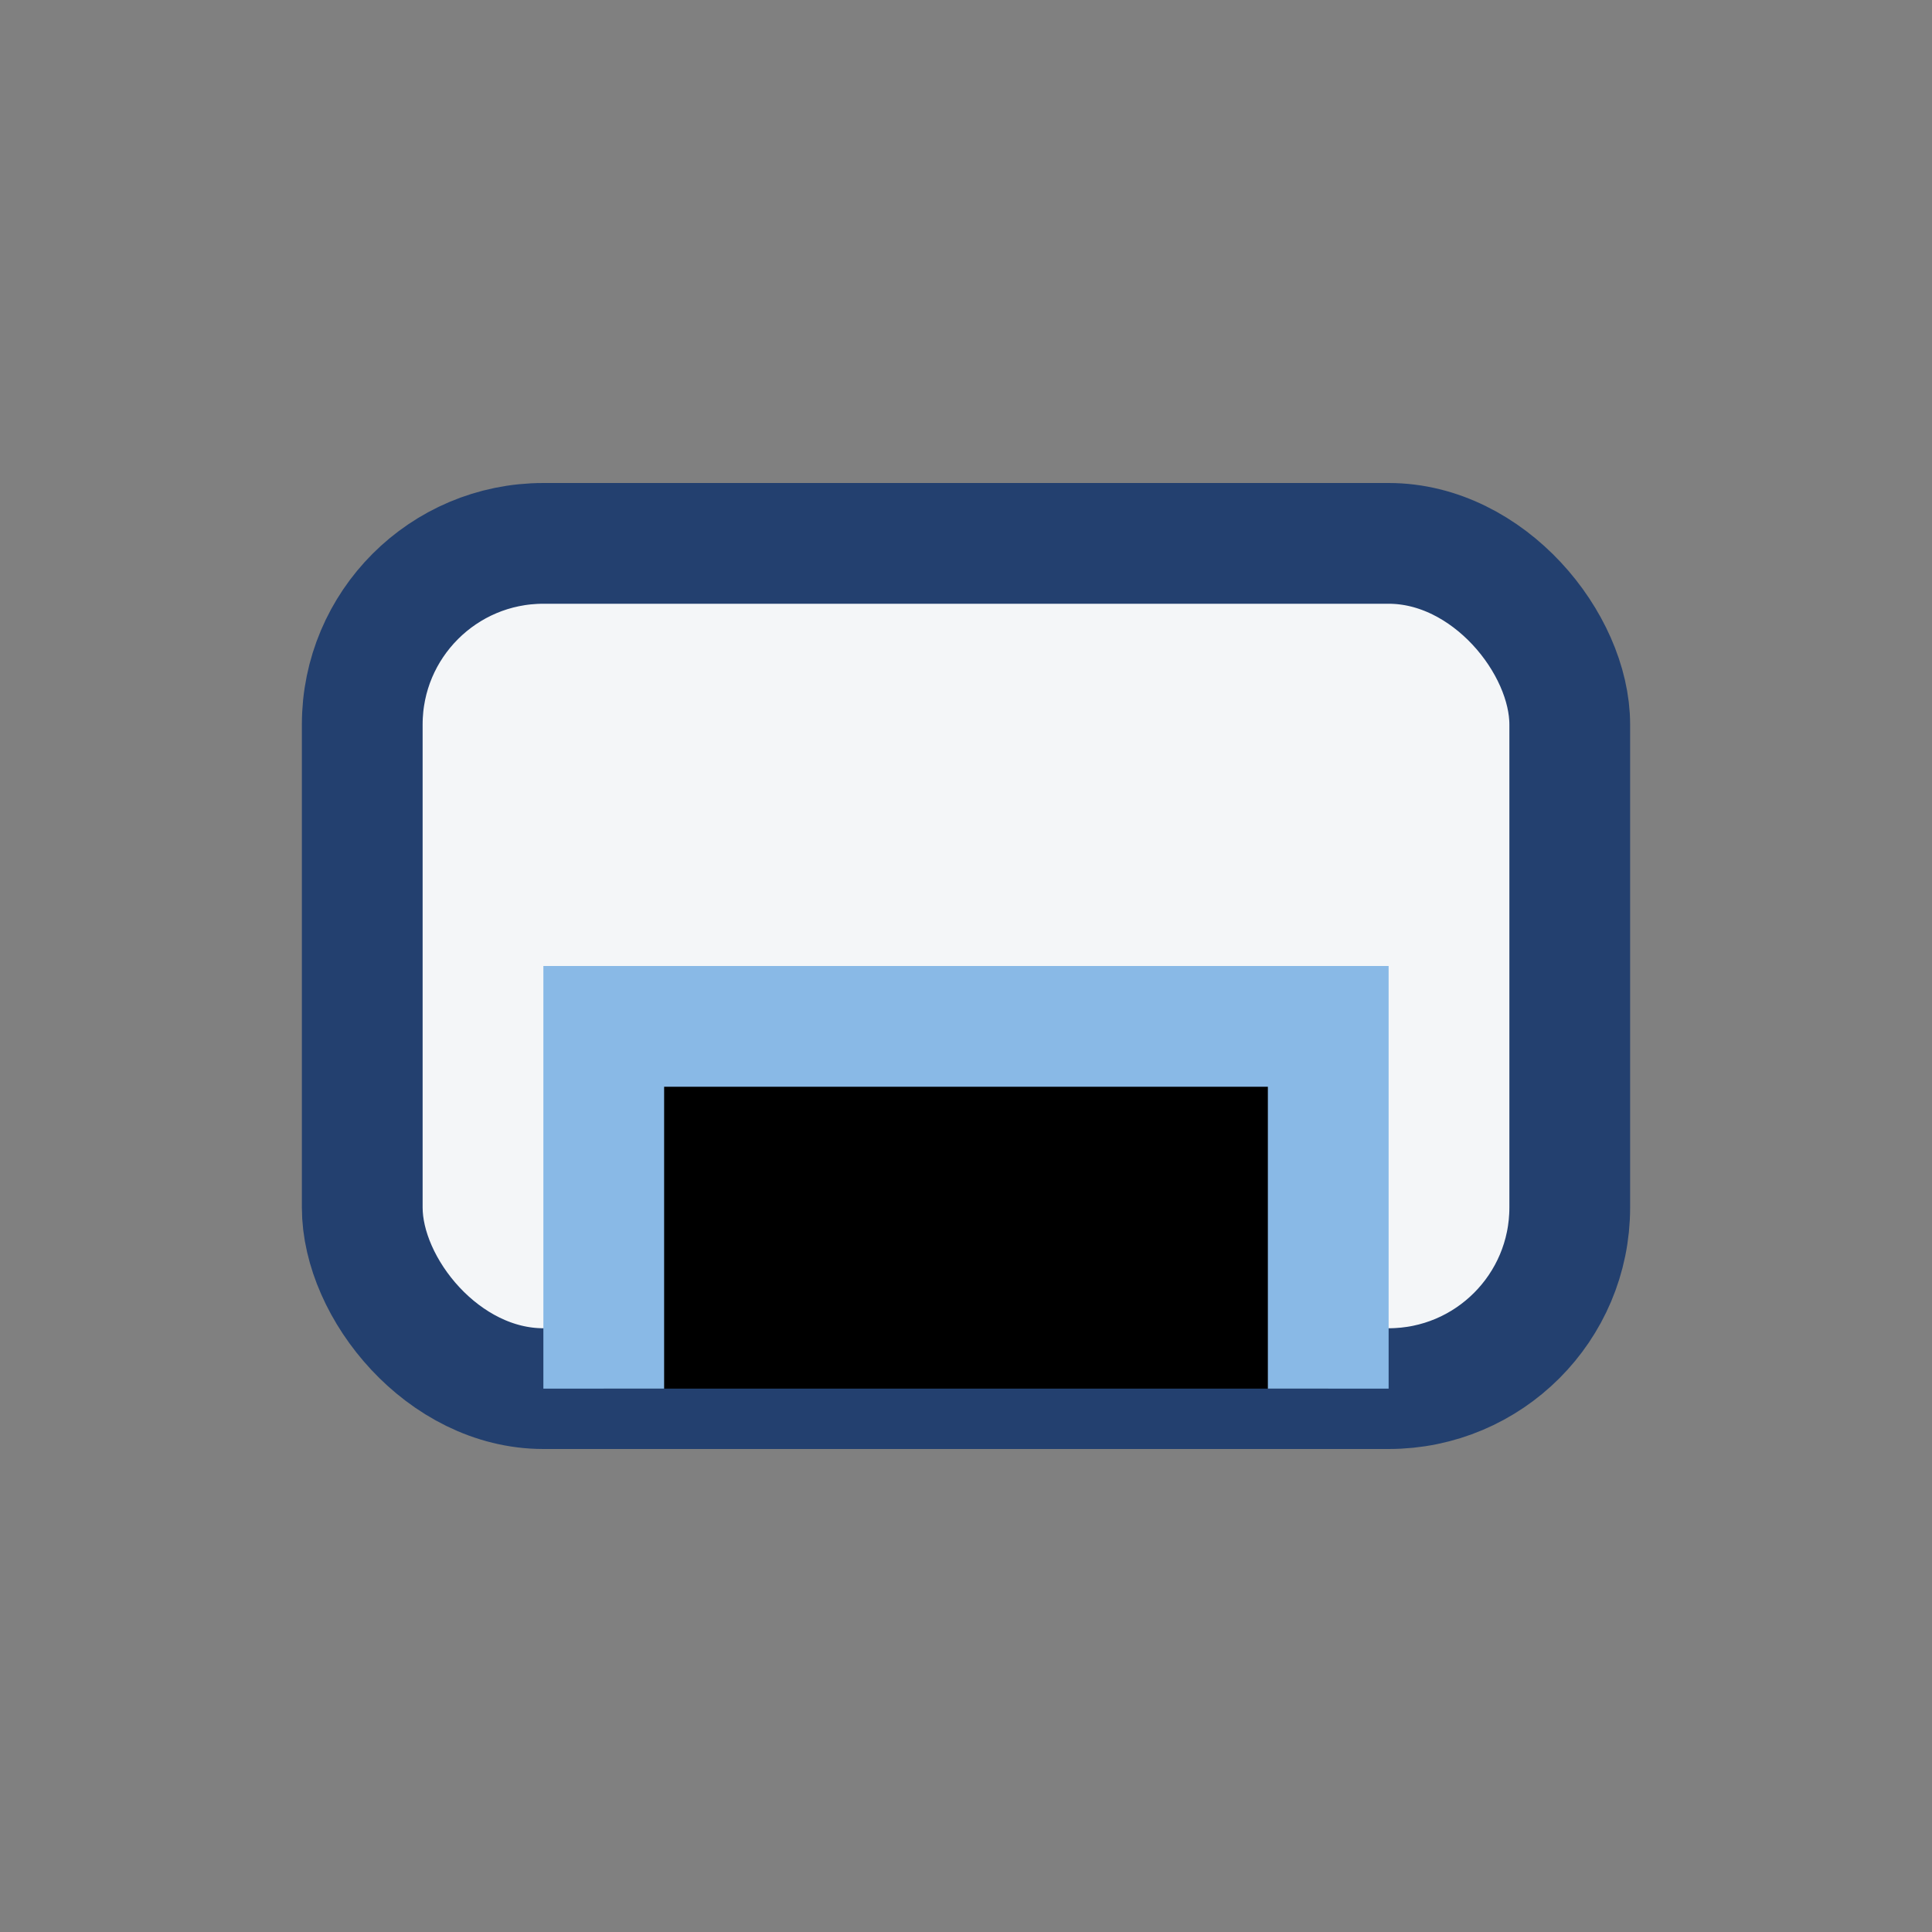 <?xml version="1.0" encoding="UTF-8"?>
<svg xmlns="http://www.w3.org/2000/svg" width="32" height="32" viewBox="0 0 32 32"><rect x="0" y="0" width="32" height="32" fill="#808080" stroke="none"/><rect x="6" y="9" width="20" height="14" rx="3" fill="#F4F6F8" stroke="#23406F" stroke-width="2"/><path d="M10 23v-6h12v6" stroke="#89B9E6" stroke-width="2"/></svg>